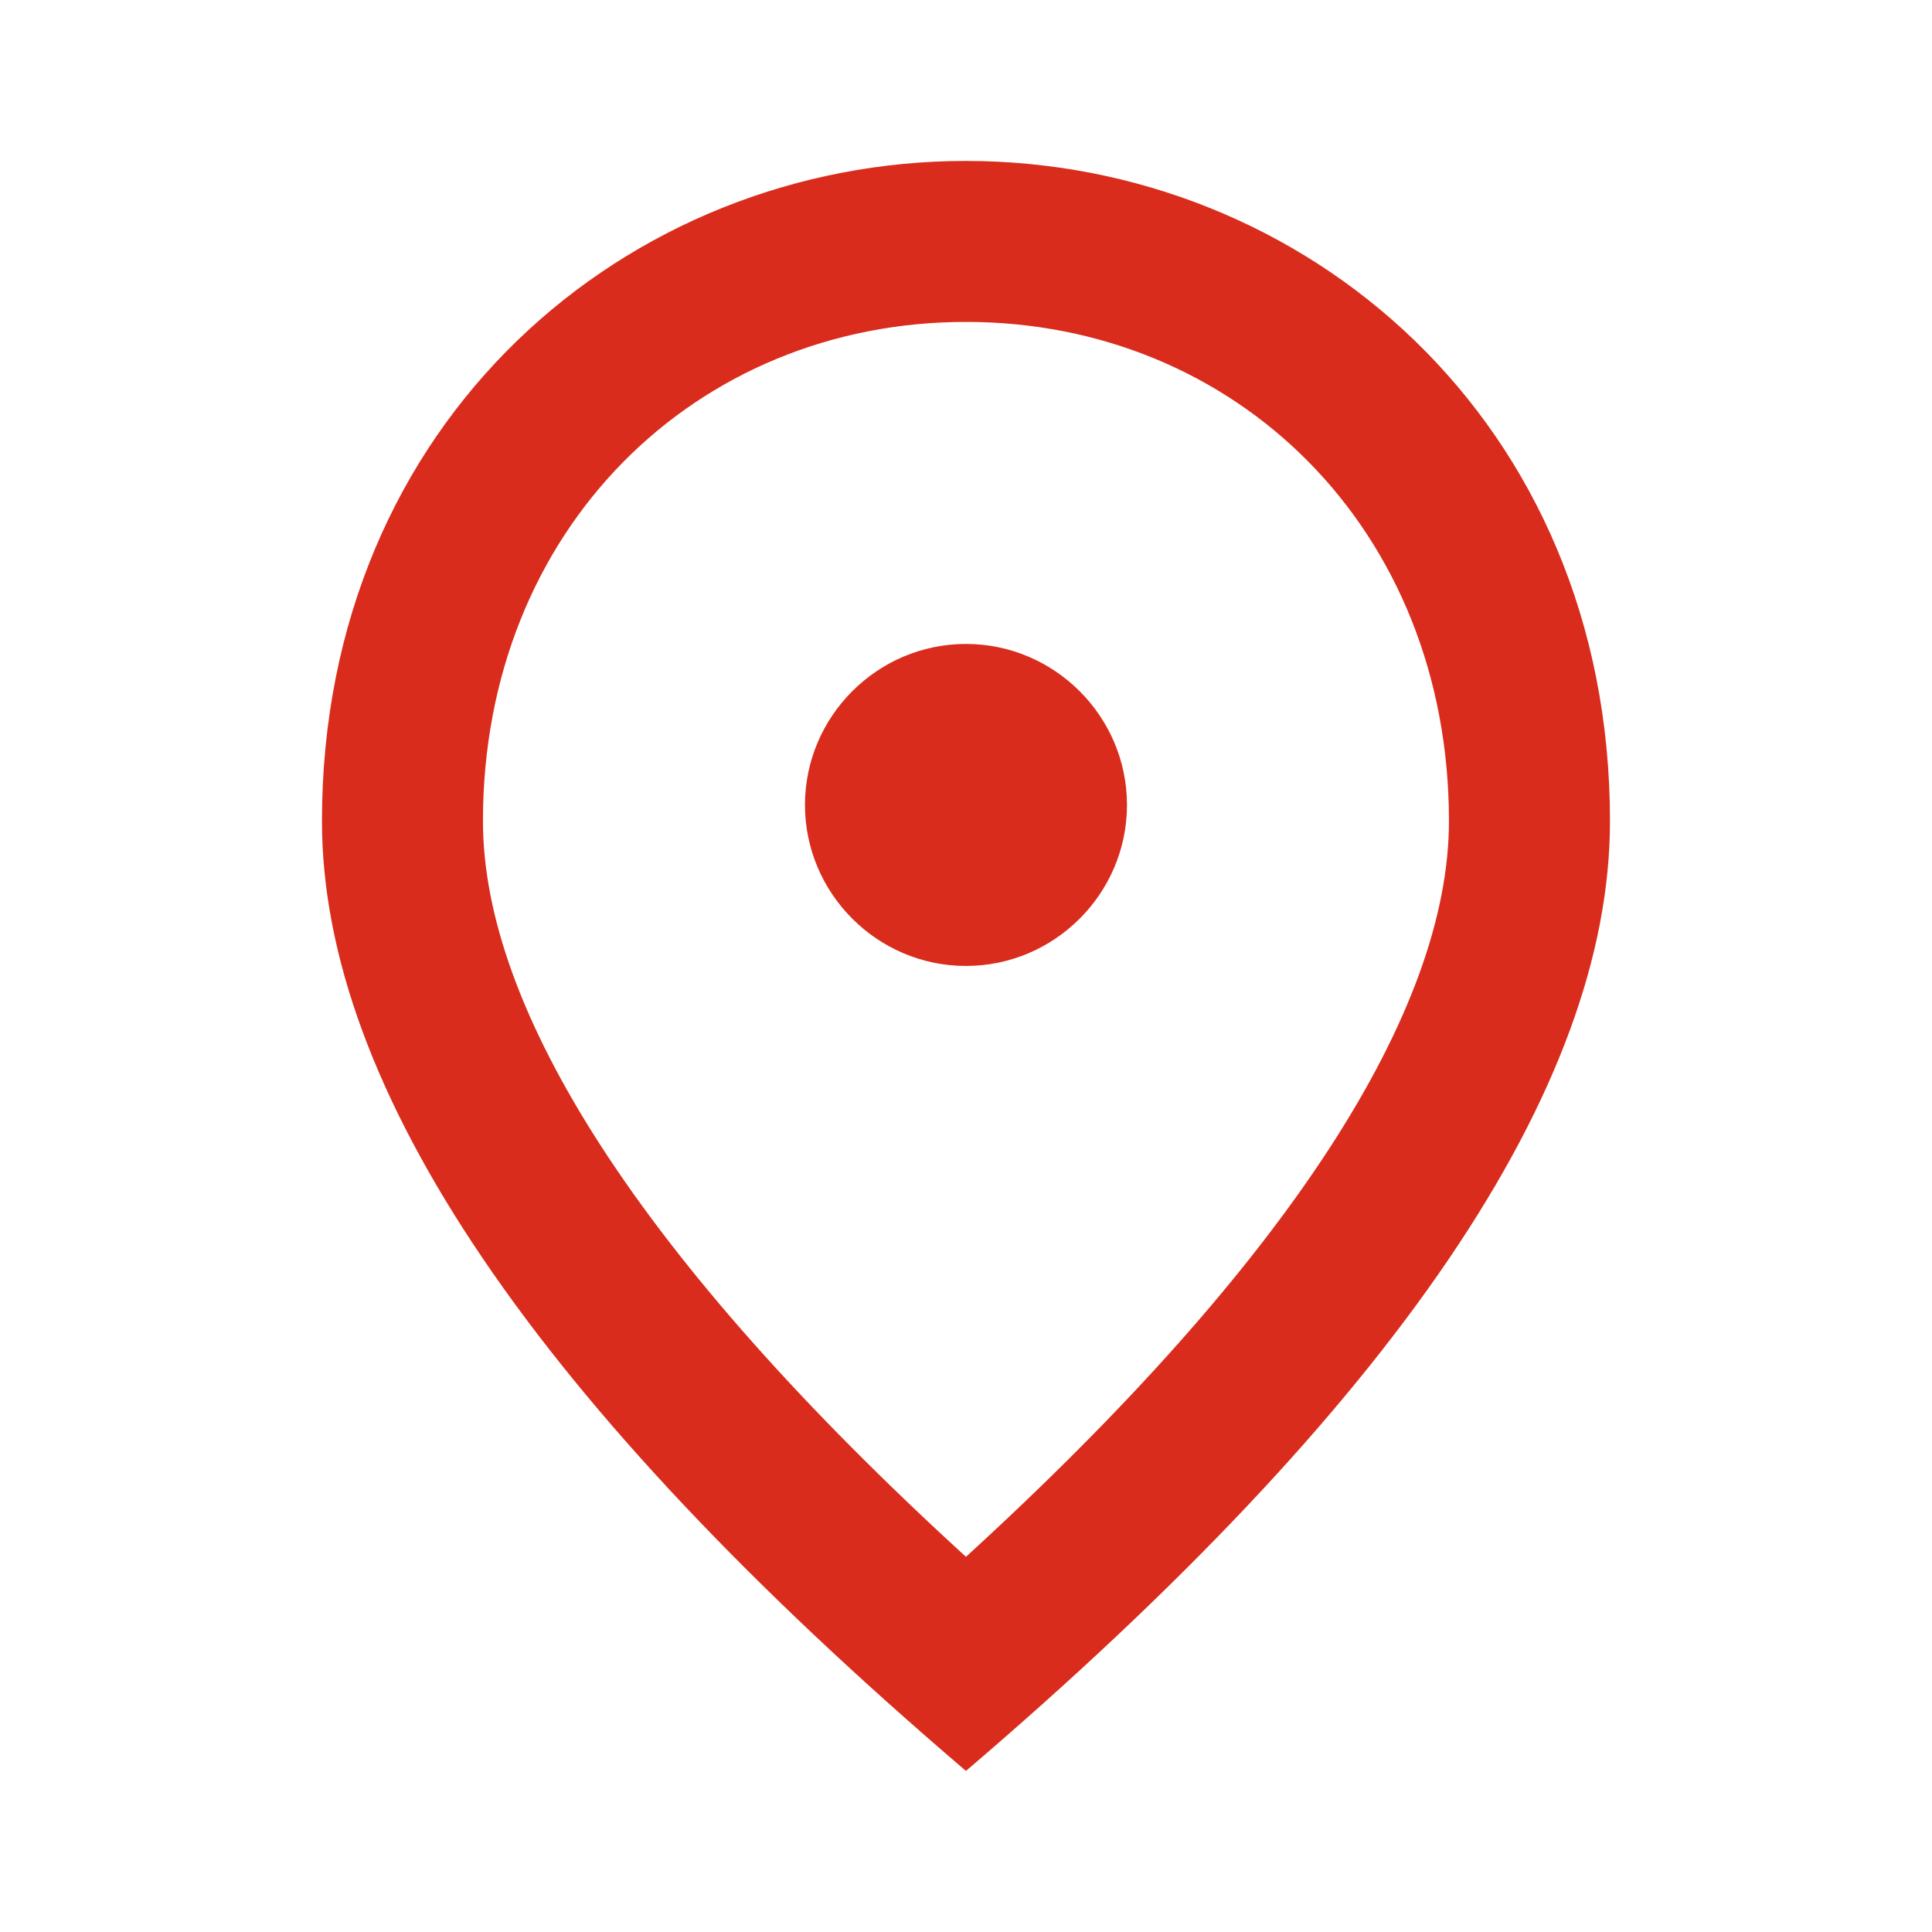 <svg width="40" height="40" viewBox="0 0 40 40" fill="none" xmlns="http://www.w3.org/2000/svg">
<path d="M19.999 19.999C18.166 19.999 16.666 18.499 16.666 16.665C16.666 14.832 18.166 13.332 19.999 13.332C21.833 13.332 23.333 14.832 23.333 16.665C23.333 18.499 21.833 19.999 19.999 19.999ZM29.999 16.999C29.999 10.949 25.583 6.665 19.999 6.665C14.416 6.665 9.999 10.949 9.999 16.999C9.999 20.899 13.249 26.065 19.999 32.232C26.749 26.065 29.999 20.899 29.999 16.999ZM19.999 3.332C26.999 3.332 33.333 8.699 33.333 16.999C33.333 22.532 28.883 29.082 19.999 36.665C11.116 29.082 6.666 22.532 6.666 16.999C6.666 8.699 12.999 3.332 19.999 3.332Z" fill="#D92C1C"/>
</svg>
